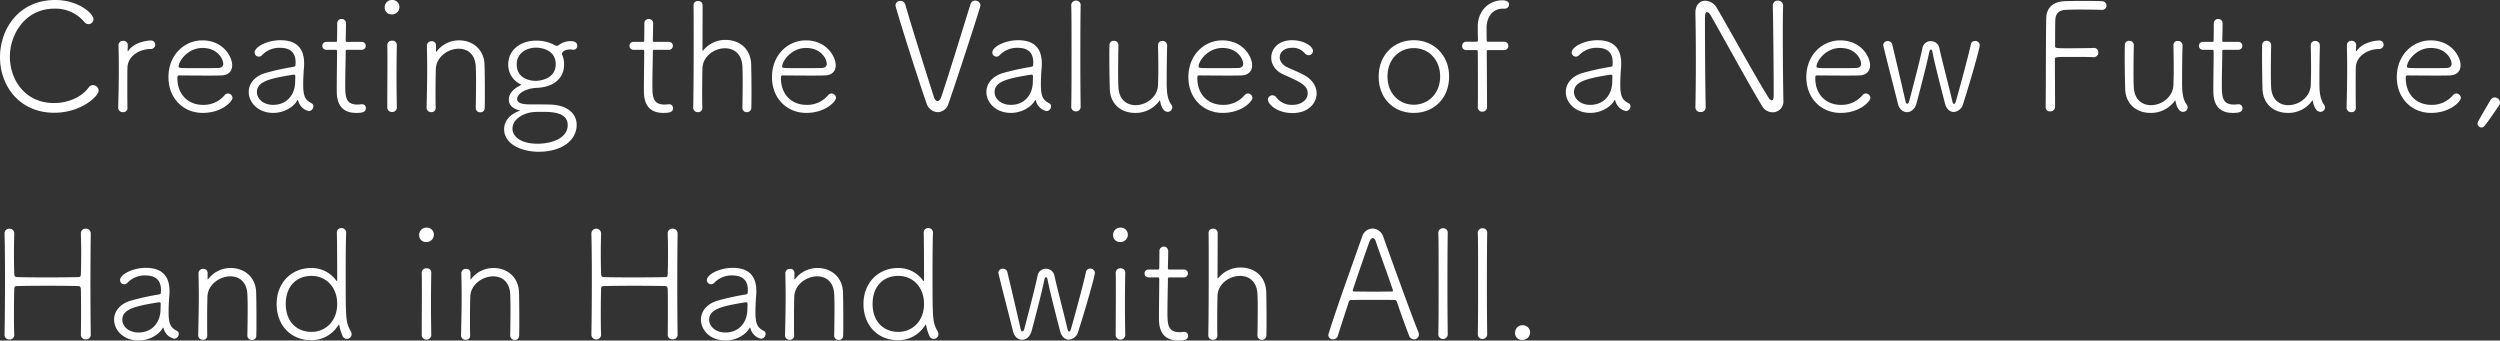 <svg xmlns="http://www.w3.org/2000/svg" width="988.44" height="134.64" viewBox="0 0 988.44 134.64">
  <rect x="0" y="0" width="988.44" height="134.64" fill="#333333" stroke="none"/>
  <path id="パス_676" data-name="パス 676" d="M43.02-8.76a2.243,2.243,0,0,0-2.22-2.16,2.027,2.027,0,0,0-1.74.96C36.12-6,30.78-3.84,25.38-3.84c-11.7,0-17.46-9.48-17.46-18.36,0-8.52,5.82-18.96,17.64-18.96a14.821,14.821,0,0,1,11.76,5.22,2.081,2.081,0,0,0,1.68.9,1.959,1.959,0,0,0,1.98-1.98c0-2.16-5.94-7.56-15.12-7.56-14.4,0-21.84,11.46-21.84,22.62C4.02-10.74,11.58,0,25.5,0,36.06,0,43.02-6.54,43.02-8.76Zm11.4,6.84c-.06-2.94-.06-5.76-.06-8.22,0-3.42,0-6.18.06-7.74.12-4.62,4.86-7.32,9.12-7.32a1.769,1.769,0,0,0,1.86-1.74,1.648,1.648,0,0,0-1.86-1.62c-.72,0-6.12.36-8.76,4.02-.06.12-.18.24-.24.24a.728.728,0,0,1-.06-.3c0-.84.06-1.26.06-2.16a1.666,1.666,0,0,0-1.8-1.68,1.741,1.741,0,0,0-1.86,1.56v.06c.06,2.64.12,5.82.12,9.18,0,5.16-.12,10.8-.24,15.66v.06A1.772,1.772,0,0,0,52.68-.24a1.6,1.6,0,0,0,1.74-1.62ZM95.94-5.88a1.835,1.835,0,0,0-1.8-1.74,1.7,1.7,0,0,0-1.2.54,10.745,10.745,0,0,1-8.7,3.96c-5.76,0-10.08-4.02-10.08-10.56,0-.84.12-1.08.72-1.08,1.32,0,6.42.06,10.92.06,2.22,0,4.26,0,5.64-.06,3-.06,4.38-1.74,4.38-4.02,0-3.42-3.6-9.84-11.82-9.84-7.08,0-13.38,5.76-13.38,14.52C70.62-5.64,76.56.06,84.18.06,91.74.06,95.94-4.5,95.94-5.88Zm-3.66-13.5c0,.96-.54,1.62-1.98,1.68-1.68.06-5.04.06-8.16.06-6.96,0-7.5,0-7.5-.6,0-2.22,3.66-7.38,9.42-7.38C90.18-25.62,92.28-21.12,92.28-19.38ZM121.74-5.04c.12,0,.12.06.18.24a5.568,5.568,0,0,0,4.2,4.14,1.9,1.9,0,0,0,1.8-1.86,1.266,1.266,0,0,0-.66-1.2c-2.4-1.26-3.36-2.46-3.36-7.44,0-1.98.12-4.68.3-6.66a16.291,16.291,0,0,0,.06-1.68c0-6.72-3.78-9.18-9.36-9.18-5.16,0-10.2,2.58-10.2,4.86a1.627,1.627,0,0,0,1.68,1.62,1.672,1.672,0,0,0,1.26-.6,9.45,9.45,0,0,1,7.02-2.88c4.86,0,6.24,2.58,6.24,5.88,0,.3-.06.66-.06.96,0,.42-.24.6-.96.72a96.536,96.536,0,0,0-11.1,2.46c-4.44,1.38-6.42,4.44-6.42,7.44,0,4.14,3.66,8.28,9.72,8.28,3.66,0,7.68-1.86,9.48-4.92A.448.448,0,0,1,121.74-5.04Zm-9.72,1.92c-4.02,0-6.42-2.52-6.42-5.04,0-4.2,4.98-5.4,14.4-6.9h.18c.42,0,.6.18.6.66,0,.72-.06,1.38-.06,2.04C120.72-7.26,117.54-3.12,112.02-3.12ZM146.94-24.9a1.544,1.544,0,0,0,1.68-1.56,1.544,1.544,0,0,0-1.68-1.56H141.6c-.78,0-.9,0-.9-.66,0,0,.12-4.8.12-6.54a1.7,1.7,0,0,0-1.74-1.86,1.7,1.7,0,0,0-1.74,1.74v1.5c0,2.1-.06,4.98-.06,5.22,0,.54-.12.6-.66.6h-3.48a1.544,1.544,0,0,0-1.68,1.56,1.544,1.544,0,0,0,1.68,1.56h3.54c.42,0,.6.12.6.72v.96c0,2.94-.12,10.26-.12,14.1,0,2.64,0,9.18,7.68,9.18,2.4,0,3.84-.3,3.84-1.86a1.485,1.485,0,0,0-1.44-1.56H147c-.6.06-1.14.12-1.68.12-4.68,0-4.8-3.18-4.8-7.86,0-4.44.18-10.62.18-12.9,0-.78,0-.9.96-.9Zm15-16.92A2.76,2.76,0,0,0,159-44.58a2.837,2.837,0,0,0-2.88,2.76,2.691,2.691,0,0,0,2.82,2.94A2.916,2.916,0,0,0,161.94-41.82ZM160.92-2.16c-.06-3.36-.12-7.8-.12-12.06,0-5.16.06-10.08.12-12.6v-.06a1.706,1.706,0,0,0-1.86-1.62,1.772,1.772,0,0,0-1.92,1.68v.06c.06,1.68.06,4.14.06,6.96,0,5.58-.06,12.6-.06,17.7A1.777,1.777,0,0,0,159-.3a1.793,1.793,0,0,0,1.92-1.8Zm31.2.3a1.7,1.7,0,0,0,1.8,1.68,1.634,1.634,0,0,0,1.74-1.74c.06-1.62.06-4.08.06-6.6,0-4.14-.06-8.58-.12-10.5-.24-6.36-5.04-9.6-10.02-9.6a11.1,11.1,0,0,0-8.88,4.32.322.322,0,0,1-.24.18.351.351,0,0,1-.06-.24v-2.28a1.554,1.554,0,0,0-1.68-1.62,1.762,1.762,0,0,0-1.92,1.56v.06c.06,2.64.12,5.76.12,9.12,0,5.1-.12,10.68-.24,15.54v.06a1.754,1.754,0,0,0,1.86,1.68,1.6,1.6,0,0,0,1.74-1.62v-.06c-.06-2.16-.06-4.14-.06-6.06,0-4.14.06-7.44.12-9.3.12-4.8,4.86-8.04,9.06-8.04,3.36,0,6.42,2.04,6.72,6.9.06.96.12,3.06.12,5.52,0,3.78-.06,8.46-.12,10.98Zm23.7-26.64c-5.64,0-10.86,3.36-10.86,9.54a8.545,8.545,0,0,0,4.26,7.38c.42.24.78.36.78.48s-.18.24-.6.48c-3.78,1.92-4.2,4.26-4.2,5.46,0,2.1,1.56,3.42,3.54,4.02.54.18.9.18.9.24s-.24.12-.66.3c-3.12,1.2-5.64,3.72-5.64,7.08,0,6.06,7.08,8.94,13.62,8.94,9.24,0,15.06-4.56,15.06-10.62,0-4.38-3.48-7.14-8.04-7.8-1.5-.24-1.92-.3-9.72-.3-2.88,0-5.76-.18-5.76-2.1,0-2.34,3.66-4.26,7.62-4.44,7.02-.24,10.92-3.96,10.92-9.18a9.564,9.564,0,0,0-.72-3.84,1.526,1.526,0,0,1-.12-.42c0-.72,1.14-1.74,3.12-1.74a5.161,5.161,0,0,1,.96.06c.12,0,.3.06.42.06a1.559,1.559,0,0,0,1.56-1.62c0-.78-.36-1.8-2.76-1.8a7.734,7.734,0,0,0-4.62,1.62,1.153,1.153,0,0,1-.72.24,1.453,1.453,0,0,1-.78-.24,14.537,14.537,0,0,0-7.44-1.8ZM228.48,4.92c0,4.8-5.7,7.32-11.94,7.32-7.02,0-9.9-3.12-9.9-5.94,0-3.84,4.5-6.36,8.64-6.6.78-.06,1.74-.06,2.7-.06C222.18-.36,228.48-.3,228.48,4.92ZM223.74-19.2c0,6.3-7.14,6.6-7.92,6.6-.54,0-7.5,0-7.5-6.54,0-4.32,3.72-6.6,7.68-6.6C216.96-25.74,223.74-25.44,223.74-19.2Zm44.64-5.7a1.544,1.544,0,0,0,1.68-1.56,1.544,1.544,0,0,0-1.68-1.56h-5.34c-.78,0-.9,0-.9-.66,0,0,.12-4.8.12-6.54a1.7,1.7,0,0,0-1.74-1.86,1.7,1.7,0,0,0-1.74,1.74v1.5c0,2.1-.06,4.98-.06,5.22,0,.54-.12.6-.66.6h-3.48a1.544,1.544,0,0,0-1.68,1.56,1.544,1.544,0,0,0,1.68,1.56h3.54c.42,0,.6.12.6.72v.96c0,2.94-.12,10.26-.12,14.1,0,2.64,0,9.18,7.68,9.18,2.4,0,3.84-.3,3.84-1.86a1.485,1.485,0,0,0-1.44-1.56h-.24c-.6.06-1.14.12-1.68.12-4.68,0-4.8-3.18-4.8-7.86,0-4.44.18-10.62.18-12.9,0-.78,0-.9.96-.9ZM297.54-1.92a1.7,1.7,0,0,0,1.8,1.68,1.716,1.716,0,0,0,1.74-1.8c.06-1.62.06-4.08.06-6.6,0-4.14-.06-8.58-.12-10.5-.24-6.54-5.04-9.66-10.02-9.66a11.243,11.243,0,0,0-8.88,4.08c-.12.12-.18.24-.24.24s-.12-.12-.12-.3c0-1.26.06-15.48.06-17.7a1.666,1.666,0,0,0-1.8-1.68,1.639,1.639,0,0,0-1.8,1.5v.06c.06,2.76.06,8.82.06,15.54,0,9.54-.06,20.4-.18,25.08v.06a1.754,1.754,0,0,0,1.86,1.68,1.6,1.6,0,0,0,1.74-1.62v-.06c-.06-2.16-.06-4.2-.06-6.12,0-4.26.06-7.8.12-9.66.18-4.68,4.74-7.8,8.88-7.8,3.42,0,6.6,2.04,6.9,7.02.06.96.12,3.06.12,5.52,0,3.78-.06,8.46-.12,10.98Zm37.02-3.96a1.834,1.834,0,0,0-1.8-1.74,1.7,1.7,0,0,0-1.2.54,10.745,10.745,0,0,1-8.7,3.96c-5.76,0-10.08-4.02-10.08-10.56,0-.84.12-1.08.72-1.08,1.32,0,6.42.06,10.92.06,2.22,0,4.26,0,5.64-.06,3-.06,4.38-1.74,4.38-4.02,0-3.42-3.6-9.84-11.82-9.84-7.08,0-13.38,5.76-13.38,14.52,0,8.46,5.94,14.16,13.56,14.16C330.36.06,334.56-4.5,334.56-5.88Zm-3.66-13.5c0,.96-.54,1.62-1.98,1.68-1.68.06-5.04.06-8.16.06-6.96,0-7.5,0-7.5-.6,0-2.22,3.66-7.38,9.42-7.38C328.8-25.62,330.9-21.12,330.9-19.38ZM378.96-3.42c3-8.52,12.72-38.34,12.72-39a2.051,2.051,0,0,0-2.1-1.92,1.874,1.874,0,0,0-1.86,1.44c-2.64,8.46-9.36,30.42-11.58,36.72-.36,1.02-.9,1.56-1.44,1.56s-1.08-.54-1.38-1.44c-2.4-7.44-9.42-29.76-11.34-36.66a2.015,2.015,0,0,0-1.98-1.5,1.83,1.83,0,0,0-1.92,1.8c0,.84,8.58,28.2,12.3,38.76a4.788,4.788,0,0,0,4.38,3.42A4.51,4.51,0,0,0,378.96-3.42ZM413.4-5.04c.12,0,.12.06.18.24a5.568,5.568,0,0,0,4.2,4.14,1.9,1.9,0,0,0,1.8-1.86,1.266,1.266,0,0,0-.66-1.2c-2.4-1.26-3.36-2.46-3.36-7.44,0-1.98.12-4.68.3-6.66a16.291,16.291,0,0,0,.06-1.68c0-6.72-3.78-9.18-9.36-9.18-5.16,0-10.2,2.58-10.2,4.86a1.627,1.627,0,0,0,1.68,1.62,1.672,1.672,0,0,0,1.26-.6,9.45,9.45,0,0,1,7.02-2.88c4.86,0,6.24,2.58,6.24,5.88,0,.3-.06.66-.06.96,0,.42-.24.6-.96.72a96.537,96.537,0,0,0-11.1,2.46c-4.44,1.38-6.42,4.44-6.42,7.44,0,4.14,3.66,8.28,9.72,8.28,3.66,0,7.68-1.86,9.48-4.92A.448.448,0,0,1,413.4-5.04Zm-9.72,1.92c-4.02,0-6.42-2.52-6.42-5.04,0-4.2,4.98-5.4,14.4-6.9h.18c.42,0,.6.18.6.66,0,.72-.06,1.38-.06,2.04C412.38-7.26,409.2-3.12,403.68-3.12Zm27.6.66c-.06-4.26-.12-11.82-.12-19.26,0-9.06.06-18,.12-20.76v-.06a1.729,1.729,0,0,0-1.8-1.8,1.822,1.822,0,0,0-1.92,1.92v.06c.12,2.46.12,10.32.12,18.6,0,8.22,0,16.98-.12,21.3v.06a1.76,1.76,0,0,0,1.86,1.86,1.76,1.76,0,0,0,1.86-1.86Zm34.2-24.24a1.754,1.754,0,0,0-1.86-1.68,1.6,1.6,0,0,0-1.74,1.62v.06c.06,3.18.12,6.3.12,9.48,0,2.04-.06,4.08-.12,6.12C461.76-6.18,457.2-3,453-3c-3.36,0-6.48-2.04-6.78-6.96-.06-.96-.12-3.06-.12-5.58,0-3.9.06-8.64.12-11.16v-.06a1.7,1.7,0,0,0-1.8-1.68,1.634,1.634,0,0,0-1.74,1.74c-.06,1.26-.06,3-.06,4.86,0,4.56.12,10.14.18,12.3.18,6.6,4.98,9.6,9.96,9.6a11.537,11.537,0,0,0,9.66-4.8c.06-.12.12-.12.18-.12s.06.06.12.3c.12,1.02.96,4.2,2.94,4.2a1.8,1.8,0,0,0,1.86-1.68,2.079,2.079,0,0,0-.42-1.2c-1.56-2.22-1.8-4.98-1.8-8.82,0-5.04.06-9.96.18-14.58ZM499.2-5.88a1.834,1.834,0,0,0-1.8-1.74,1.7,1.7,0,0,0-1.2.54,10.745,10.745,0,0,1-8.7,3.96c-5.76,0-10.08-4.02-10.08-10.56,0-.84.12-1.08.72-1.08,1.32,0,6.42.06,10.92.06,2.22,0,4.26,0,5.64-.06,3-.06,4.38-1.74,4.38-4.02,0-3.42-3.6-9.84-11.82-9.84-7.08,0-13.38,5.76-13.38,14.52,0,8.46,5.94,14.16,13.56,14.16C495,.06,499.2-4.5,499.2-5.88Zm-3.66-13.5c0,.96-.54,1.62-1.98,1.68-1.68.06-5.04.06-8.16.06-6.96,0-7.5,0-7.5-.6,0-2.22,3.66-7.38,9.42-7.38C493.44-25.62,495.54-21.12,495.54-19.38ZM524.58-7.62c0-2.76-1.62-5.58-5.34-7.5-1.86-.96-4.62-2.1-6.3-2.88-1.98-.96-2.94-2.46-2.94-3.9,0-1.98,1.74-3.78,4.8-3.78a6.133,6.133,0,0,1,5.04,2.1,2.054,2.054,0,0,0,1.56.84,1.741,1.741,0,0,0,1.74-1.74c0-1.62-3.24-4.2-8.34-4.2-5.28,0-8.16,3.36-8.16,6.9,0,2.58,1.56,5.22,4.86,6.66,6.96,3.12,9.54,4.32,9.54,7.5,0,2.58-2.58,4.5-6,4.5a7.472,7.472,0,0,1-6.42-3,1.877,1.877,0,0,0-1.5-.78,1.792,1.792,0,0,0-1.8,1.74c0,1.68,3.48,5.28,9.72,5.28C521.76.12,524.58-4.2,524.58-7.62ZM562.98.06c7.98,0,13.98-5.76,13.98-14.4,0-8.34-6-14.34-13.98-14.34s-13.86,6-13.86,14.34C549.12-5.7,555,.06,562.98.06Zm0-3.24c-5.76,0-10.38-4.44-10.38-11.16,0-6.78,4.62-11.22,10.38-11.22s10.44,4.44,10.44,11.22C573.42-7.62,568.74-3.18,562.98-3.18Zm25.32.9a1.745,1.745,0,0,0,1.8,1.86,1.81,1.81,0,0,0,1.86-1.92c0-4.98-.12-21.66-.12-21.66,0-.72.06-.78.66-.78h6.3a1.575,1.575,0,0,0,1.56-1.68,1.559,1.559,0,0,0-1.56-1.62h-6.24c-.6,0-.72-.06-.72-.6-.06-.78-.06-2.1-.06-3.54v-1.86c.18-3.9,2.46-7.08,6.36-7.08h.72a1.662,1.662,0,0,0,1.8-1.62c0-1.62-2.1-1.68-2.7-1.68-4.68,0-9.48,3.54-9.66,10.02v1.56c0,1.92.06,3.54.06,4.14s-.18.66-.84.66h-3.84a1.575,1.575,0,0,0-1.56,1.68,1.526,1.526,0,0,0,1.56,1.62h3.84c.72,0,.78.06.78.78,0,0,.06,7.32.06,13.74,0,3.24,0,6.18-.06,7.92Zm54.18-2.76c.12,0,.12.06.18.24a5.568,5.568,0,0,0,4.2,4.14,1.9,1.9,0,0,0,1.8-1.86,1.266,1.266,0,0,0-.66-1.2c-2.4-1.26-3.36-2.46-3.36-7.44,0-1.98.12-4.68.3-6.66A16.291,16.291,0,0,0,645-19.5c0-6.72-3.78-9.18-9.36-9.18-5.16,0-10.2,2.58-10.2,4.86a1.627,1.627,0,0,0,1.68,1.62,1.672,1.672,0,0,0,1.26-.6,9.45,9.45,0,0,1,7.02-2.88c4.86,0,6.24,2.58,6.24,5.88,0,.3-.06.66-.06.96,0,.42-.24.6-.96.72a96.534,96.534,0,0,0-11.1,2.46c-4.44,1.38-6.42,4.44-6.42,7.44,0,4.14,3.66,8.28,9.72,8.28,3.66,0,7.68-1.86,9.48-4.92A.448.448,0,0,1,642.48-5.04Zm-9.72,1.92c-4.02,0-6.42-2.52-6.42-5.04,0-4.2,4.98-5.4,14.4-6.9h.18c.42,0,.6.18.6.66,0,.72-.06,1.38-.06,2.04C641.46-7.26,638.28-3.12,632.76-3.12Zm76.38-1.44c-.12-6.24-.24-16.26-.24-25.2,0-4.68,0-9.06.12-12.48v-.06a2,2,0,0,0-2.1-2.04,1.934,1.934,0,0,0-1.98,2.04v.06c.18,5.7.36,27.96.36,34.38,0,1.8,0,2.94-.78,2.94a1.718,1.718,0,0,1-1.2-.96c-4.44-6.96-16.8-29.34-20.52-35.58a5.461,5.461,0,0,0-4.56-2.82c-2.04,0-3.9,1.5-3.9,4.74v.18c.12,5.34.18,12.18.18,19.26,0,6.12-.06,12.42-.18,17.94v.06a1.862,1.862,0,0,0,2.04,1.8,1.862,1.862,0,0,0,2.04-1.8v-.06c-.18-6.24-.3-24.9-.3-32.58,0-4.2,0-5.04.84-5.04.42,0,.96.48,1.38,1.2C683.58-33,696.54-9.36,700.8-2.52a4.757,4.757,0,0,0,4.02,2.34,4.224,4.224,0,0,0,4.32-4.32Zm34.38-1.32a1.834,1.834,0,0,0-1.8-1.74,1.7,1.7,0,0,0-1.2.54,10.745,10.745,0,0,1-8.7,3.96c-5.76,0-10.08-4.02-10.08-10.56,0-.84.12-1.08.72-1.08,1.32,0,6.42.06,10.92.06,2.22,0,4.26,0,5.64-.06,3-.06,4.38-1.74,4.38-4.02,0-3.42-3.6-9.84-11.82-9.84-7.08,0-13.38,5.76-13.38,14.52,0,8.46,5.94,14.16,13.56,14.16C739.32.06,743.52-4.5,743.52-5.88Zm-3.66-13.5c0,.96-.54,1.62-1.98,1.68-1.68.06-5.04.06-8.16.06-6.96,0-7.5,0-7.5-.6,0-2.22,3.66-7.38,9.42-7.38C737.76-25.62,739.86-21.12,739.86-19.38ZM766.8-24c.18-.66.42-1.02.66-1.02s.48.3.6.96c.9,4.86,4.2,17.4,4.98,20.46.6,2.22,1.98,3.3,3.42,3.3a4.167,4.167,0,0,0,3.72-3.18c2.64-8.16,6.6-21.96,6.6-23.28a1.789,1.789,0,0,0-1.86-1.62A1.651,1.651,0,0,0,783.24-27c-.96,4.56-4.62,17.94-5.94,22.56-.18.54-.42.96-.72.96-.24,0-.48-.36-.66-1.08-1.02-4.56-4.38-17.28-5.16-21.12a3.383,3.383,0,0,0-3.36-2.64,3.3,3.3,0,0,0-3.3,2.82c-.9,4.44-4.08,16.56-5.22,20.88-.18.72-.48,1.08-.78,1.08s-.54-.3-.72-1.08C756.36-9.3,753.3-22.26,752.16-27a1.718,1.718,0,0,0-1.74-1.32,1.639,1.639,0,0,0-1.8,1.5.89.89,0,0,0,.06.42c1.2,5.28,4.38,17.22,5.7,22.74.54,2.28,2.1,3.42,3.6,3.42,1.56,0,3.12-1.14,3.78-3.48C762.84-7.74,765.72-18.66,766.8-24ZM812.82-2.22a1.618,1.618,0,0,0,1.74,1.68,1.862,1.862,0,0,0,1.98-1.68v-2.4c0-4.38-.06-12.84-.06-16.5,0-.96.12-.96,7.2-.96,3.06,0,6.36,0,7.92.12h.12a1.856,1.856,0,0,0,1.92-1.92,1.711,1.711,0,0,0-1.98-1.74c-1.38.06-5.82.12-9.42.12-5.58,0-5.7,0-5.7-.96.06-3.54,0-9,.12-10.5.18-2.28,1.38-3.54,3.96-3.72,1.02-.06,3.18-.12,5.52-.12,3.6,0,7.62.06,8.76.12h.06a1.71,1.71,0,0,0,1.92-1.68,1.75,1.75,0,0,0-1.8-1.74c-1.02-.06-4.2-.12-7.44-.12s-6.48.06-7.56.12c-4.38.24-6.9,2.64-7.02,6.6-.18,6.36-.12,27.96-.24,35.22ZM866.94-26.7a1.754,1.754,0,0,0-1.86-1.68,1.6,1.6,0,0,0-1.74,1.62v.06c.06,3.18.12,6.3.12,9.48,0,2.04-.06,4.08-.12,6.12-.12,4.92-4.68,8.1-8.88,8.1-3.36,0-6.48-2.04-6.78-6.96-.06-.96-.12-3.06-.12-5.58,0-3.9.06-8.64.12-11.16v-.06a1.7,1.7,0,0,0-1.8-1.68,1.634,1.634,0,0,0-1.74,1.74c-.06,1.26-.06,3-.06,4.86,0,4.56.12,10.14.18,12.3.18,6.6,4.98,9.6,9.96,9.6a11.537,11.537,0,0,0,9.66-4.8c.06-.12.12-.12.18-.12s.06.06.12.3c.12,1.02.96,4.2,2.94,4.2a1.8,1.8,0,0,0,1.86-1.68,2.079,2.079,0,0,0-.42-1.2c-1.56-2.22-1.8-4.98-1.8-8.82,0-5.04.06-9.96.18-14.58Zm21.96,1.8a1.544,1.544,0,0,0,1.68-1.56,1.544,1.544,0,0,0-1.68-1.56h-5.34c-.78,0-.9,0-.9-.66,0,0,.12-4.8.12-6.54a1.7,1.7,0,0,0-1.74-1.86,1.7,1.7,0,0,0-1.74,1.74v1.5c0,2.1-.06,4.98-.06,5.22,0,.54-.12.6-.66.6H875.1a1.544,1.544,0,0,0-1.68,1.56,1.544,1.544,0,0,0,1.68,1.56h3.54c.42,0,.6.12.6.72v.96c0,2.94-.12,10.26-.12,14.1,0,2.64,0,9.18,7.68,9.18,2.4,0,3.84-.3,3.84-1.86a1.485,1.485,0,0,0-1.44-1.56h-.24c-.6.06-1.14.12-1.68.12-4.68,0-4.8-3.18-4.8-7.86,0-4.44.18-10.62.18-12.9,0-.78,0-.9.96-.9Zm32.34-1.8a1.754,1.754,0,0,0-1.86-1.68,1.6,1.6,0,0,0-1.74,1.62v.06c.06,3.18.12,6.3.12,9.48,0,2.04-.06,4.08-.12,6.12-.12,4.92-4.68,8.1-8.88,8.1-3.36,0-6.48-2.04-6.78-6.96-.06-.96-.12-3.06-.12-5.58,0-3.9.06-8.64.12-11.16v-.06a1.7,1.7,0,0,0-1.8-1.68,1.634,1.634,0,0,0-1.74,1.74c-.06,1.26-.06,3-.06,4.86,0,4.56.12,10.14.18,12.3.18,6.6,4.98,9.6,9.96,9.6a11.537,11.537,0,0,0,9.66-4.8c.06-.12.12-.12.18-.12s.06.06.12.3c.12,1.02.96,4.2,2.94,4.2a1.8,1.8,0,0,0,1.86-1.68,2.079,2.079,0,0,0-.42-1.2c-1.56-2.22-1.8-4.98-1.8-8.82,0-5.04.06-9.96.18-14.58ZM935.46-1.92c-.06-2.94-.06-5.76-.06-8.22,0-3.42,0-6.18.06-7.74.12-4.62,4.86-7.32,9.12-7.32a1.769,1.769,0,0,0,1.86-1.74,1.648,1.648,0,0,0-1.86-1.62c-.72,0-6.12.36-8.76,4.02-.06.12-.18.24-.24.24a.728.728,0,0,1-.06-.3c0-.84.06-1.26.06-2.16a1.666,1.666,0,0,0-1.8-1.68,1.741,1.741,0,0,0-1.86,1.56v.06c.06,2.64.12,5.82.12,9.18,0,5.16-.12,10.8-.24,15.66v.06a1.772,1.772,0,0,0,1.92,1.68,1.6,1.6,0,0,0,1.74-1.62Zm41.52-3.96a1.834,1.834,0,0,0-1.8-1.74,1.7,1.7,0,0,0-1.2.54,10.745,10.745,0,0,1-8.7,3.96c-5.76,0-10.08-4.02-10.08-10.56,0-.84.12-1.08.72-1.08,1.32,0,6.42.06,10.92.06,2.22,0,4.26,0,5.64-.06,3-.06,4.38-1.74,4.38-4.02,0-3.42-3.6-9.84-11.82-9.84-7.08,0-13.38,5.76-13.38,14.52,0,8.46,5.94,14.16,13.56,14.16C972.78.06,976.98-4.5,976.98-5.88Zm-3.66-13.5c0,.96-.54,1.62-1.98,1.68-1.68.06-5.04.06-8.16.06-6.96,0-7.5,0-7.5-.6,0-2.22,3.66-7.38,9.42-7.38C971.22-25.62,973.32-21.12,973.32-19.38ZM985.2,5.82c.9,0,1.2-.42,6.84-8.64a2.114,2.114,0,0,0,.42-1.26,2.092,2.092,0,0,0-2.04-1.98,1.973,1.973,0,0,0-1.74,1.08c-4.92,8.4-5.1,8.7-5.1,9.3A1.591,1.591,0,0,0,985.2,5.82ZM39.9,87.78c-.06-4.68-.12-12.12-.12-19.68s.06-15.24.12-20.34V47.7a1.858,1.858,0,0,0-1.98-1.86A1.806,1.806,0,0,0,36,47.7v.06c.06,2.52.12,5.16.12,7.56,0,3.72-.06,6.96-.12,8.4,0,.72-.12,1.26-.9,1.26-2.16.06-7.5.12-12.72.12-5.16,0-10.14-.06-11.64-.12-.6-.06-1.08-.24-1.08-1.32-.06-1.56-.12-4.74-.12-8.4,0-2.4.06-4.98.12-7.5V47.7a1.842,1.842,0,0,0-1.92-1.86A1.842,1.842,0,0,0,5.82,47.7v.06C5.94,52.38,6,58.68,6,65.34c0,7.68-.06,15.84-.18,22.44v.06a1.793,1.793,0,0,0,1.92,1.8,1.793,1.793,0,0,0,1.92-1.8v-.06c-.12-2.88-.12-5.76-.12-8.4,0-4.32.06-8.04.12-9.66,0-1.14.54-1.2,1.32-1.2,2.22-.06,7.02-.12,11.88-.12s9.78.06,12.06.12c.6,0,1.08.24,1.08,1.44.06,1.56.06,4.86.06,8.76,0,2.88,0,6.06-.06,9.06v.06a1.8,1.8,0,0,0,1.98,1.74,1.782,1.782,0,0,0,1.92-1.74Zm28.62-2.82c.12,0,.12.06.18.24a5.568,5.568,0,0,0,4.2,4.14,1.9,1.9,0,0,0,1.8-1.86,1.266,1.266,0,0,0-.66-1.2c-2.4-1.26-3.36-2.46-3.36-7.44,0-1.98.12-4.68.3-6.66a16.291,16.291,0,0,0,.06-1.68c0-6.72-3.78-9.18-9.36-9.18-5.16,0-10.2,2.58-10.2,4.86a1.627,1.627,0,0,0,1.68,1.62,1.672,1.672,0,0,0,1.26-.6,9.45,9.45,0,0,1,7.02-2.88c4.86,0,6.24,2.58,6.24,5.88,0,.3-.06.66-.06.96,0,.42-.24.6-.96.72a96.535,96.535,0,0,0-11.1,2.46c-4.44,1.38-6.42,4.44-6.42,7.44,0,4.14,3.66,8.28,9.72,8.28,3.66,0,7.68-1.86,9.48-4.92A.448.448,0,0,1,68.52,84.96ZM58.8,86.88c-4.02,0-6.42-2.52-6.42-5.04,0-4.2,4.98-5.4,14.4-6.9h.18c.42,0,.6.18.6.66,0,.72-.06,1.38-.06,2.04C67.5,82.74,64.32,86.88,58.8,86.88Zm43.02,1.26a1.7,1.7,0,0,0,1.8,1.68,1.634,1.634,0,0,0,1.74-1.74c.06-1.62.06-4.08.06-6.6,0-4.14-.06-8.58-.12-10.5-.24-6.36-5.04-9.6-10.02-9.6A11.1,11.1,0,0,0,86.4,65.7a.321.321,0,0,1-.24.18.351.351,0,0,1-.06-.24V63.36a1.554,1.554,0,0,0-1.68-1.62A1.762,1.762,0,0,0,82.5,63.3v.06c.06,2.64.12,5.76.12,9.12,0,5.1-.12,10.68-.24,15.54v.06a1.754,1.754,0,0,0,1.86,1.68,1.6,1.6,0,0,0,1.74-1.62v-.06c-.06-2.16-.06-4.14-.06-6.06,0-4.14.06-7.44.12-9.3.12-4.8,4.86-8.04,9.06-8.04,3.36,0,6.42,2.04,6.72,6.9.06.96.12,3.06.12,5.52,0,3.78-.06,8.46-.12,10.98Zm41.22-.54a2.12,2.12,0,0,0-.24-1.02c-2.1-3.84-2.1-4.26-2.1-23.16,0-6.96.06-13.26.18-15.84v-.12a1.794,1.794,0,0,0-1.86-1.86,1.71,1.71,0,0,0-1.8,1.92c.06,2.58.12,10.68.12,17.88,0,.84-.06,1.14-.12,1.14-.12,0-.36-.3-.66-.72a11.968,11.968,0,0,0-9.48-4.44c-7.8,0-13.68,5.82-13.68,14.22,0,8.7,5.88,14.34,13.68,14.34a12.475,12.475,0,0,0,10.5-5.64c.24-.3.36-.54.42-.54.12,0,.18.24.3.9a17.315,17.315,0,0,0,1.26,3.78,1.785,1.785,0,0,0,1.62.96A1.857,1.857,0,0,0,143.04,87.6Zm-15.84-.96c-6,0-10.2-4.2-10.2-11.04,0-6.9,4.14-11.1,10.2-11.1,5.7,0,10.14,4.38,10.14,11.1C137.34,82.26,132.84,86.64,127.2,86.64Zm48.36-38.46a2.76,2.76,0,0,0-2.94-2.76,2.837,2.837,0,0,0-2.88,2.76,2.691,2.691,0,0,0,2.82,2.94A2.916,2.916,0,0,0,175.56,48.18Zm-1.02,39.66c-.06-3.36-.12-7.8-.12-12.06,0-5.16.06-10.08.12-12.6v-.06a1.706,1.706,0,0,0-1.86-1.62,1.772,1.772,0,0,0-1.92,1.68v.06c.06,1.68.06,4.14.06,6.96,0,5.58-.06,12.6-.06,17.7a1.892,1.892,0,0,0,3.78,0Zm31.2.3a1.7,1.7,0,0,0,1.8,1.68,1.634,1.634,0,0,0,1.74-1.74c.06-1.62.06-4.08.06-6.6,0-4.14-.06-8.58-.12-10.5-.24-6.36-5.04-9.6-10.02-9.6a11.1,11.1,0,0,0-8.88,4.32.322.322,0,0,1-.24.18.351.351,0,0,1-.06-.24V63.36a1.554,1.554,0,0,0-1.68-1.62,1.762,1.762,0,0,0-1.92,1.56v.06c.06,2.64.12,5.76.12,9.12,0,5.1-.12,10.68-.24,15.54v.06a1.754,1.754,0,0,0,1.86,1.68,1.6,1.6,0,0,0,1.74-1.62v-.06c-.06-2.16-.06-4.14-.06-6.06,0-4.14.06-7.44.12-9.3.12-4.8,4.86-8.04,9.06-8.04,3.36,0,6.42,2.04,6.72,6.9.06.96.12,3.06.12,5.52,0,3.78-.06,8.46-.12,10.98Zm66.18-.36c-.06-4.68-.12-12.12-.12-19.68s.06-15.24.12-20.34V47.7a1.858,1.858,0,0,0-1.98-1.86,1.806,1.806,0,0,0-1.92,1.86v.06c.06,2.52.12,5.16.12,7.56,0,3.72-.06,6.96-.12,8.4,0,.72-.12,1.26-.9,1.26-2.16.06-7.5.12-12.72.12-5.16,0-10.14-.06-11.64-.12-.6-.06-1.08-.24-1.08-1.32-.06-1.56-.12-4.74-.12-8.4,0-2.4.06-4.98.12-7.5V47.7a1.921,1.921,0,0,0-3.84,0v.06c.12,4.62.18,10.92.18,17.58,0,7.68-.06,15.84-.18,22.44v.06a1.924,1.924,0,0,0,3.84,0v-.06c-.12-2.88-.12-5.76-.12-8.4,0-4.32.06-8.04.12-9.66,0-1.14.54-1.2,1.32-1.2,2.22-.06,7.02-.12,11.88-.12s9.78.06,12.06.12c.6,0,1.08.24,1.08,1.44.06,1.56.06,4.86.06,8.76,0,2.88,0,6.06-.06,9.06v.06A1.8,1.8,0,0,0,270,89.58a1.782,1.782,0,0,0,1.92-1.74Zm28.62-2.82c.12,0,.12.06.18.24a5.568,5.568,0,0,0,4.2,4.14,1.9,1.9,0,0,0,1.8-1.86,1.266,1.266,0,0,0-.66-1.2c-2.4-1.26-3.36-2.46-3.36-7.44,0-1.98.12-4.68.3-6.66a16.291,16.291,0,0,0,.06-1.68c0-6.72-3.78-9.18-9.36-9.18-5.16,0-10.2,2.58-10.2,4.86a1.627,1.627,0,0,0,1.68,1.62,1.672,1.672,0,0,0,1.26-.6,9.45,9.45,0,0,1,7.02-2.88c4.86,0,6.24,2.58,6.24,5.88,0,.3-.06.66-.06.96,0,.42-.24.6-.96.72a96.536,96.536,0,0,0-11.1,2.46c-4.44,1.38-6.42,4.44-6.42,7.44,0,4.14,3.66,8.28,9.72,8.28,3.66,0,7.68-1.86,9.48-4.92A.448.448,0,0,1,300.54,84.96Zm-9.72,1.92c-4.02,0-6.42-2.52-6.42-5.04,0-4.2,4.98-5.4,14.4-6.9h.18c.42,0,.6.18.6.66,0,.72-.06,1.38-.06,2.04C299.52,82.74,296.34,86.88,290.82,86.88Zm43.02,1.26a1.7,1.7,0,0,0,1.8,1.68,1.634,1.634,0,0,0,1.74-1.74c.06-1.62.06-4.08.06-6.6,0-4.14-.06-8.58-.12-10.5-.24-6.36-5.04-9.6-10.02-9.6a11.1,11.1,0,0,0-8.88,4.32.321.321,0,0,1-.24.18.351.351,0,0,1-.06-.24V63.36a1.554,1.554,0,0,0-1.68-1.62,1.762,1.762,0,0,0-1.92,1.56v.06c.06,2.64.12,5.76.12,9.12,0,5.1-.12,10.68-.24,15.54v.06a1.754,1.754,0,0,0,1.86,1.68A1.6,1.6,0,0,0,318,88.14v-.06c-.06-2.16-.06-4.14-.06-6.06,0-4.14.06-7.44.12-9.3.12-4.8,4.86-8.04,9.06-8.04,3.36,0,6.42,2.04,6.72,6.9.06.96.12,3.06.12,5.52,0,3.78-.06,8.46-.12,10.98Zm41.22-.54a2.12,2.12,0,0,0-.24-1.02c-2.1-3.84-2.1-4.26-2.1-23.16,0-6.96.06-13.26.18-15.84v-.12a1.794,1.794,0,0,0-1.86-1.86,1.71,1.71,0,0,0-1.8,1.92c.06,2.58.12,10.68.12,17.88,0,.84-.06,1.14-.12,1.14-.12,0-.36-.3-.66-.72a11.968,11.968,0,0,0-9.48-4.44c-7.8,0-13.68,5.82-13.68,14.22,0,8.7,5.88,14.34,13.68,14.34a12.475,12.475,0,0,0,10.5-5.64c.24-.3.36-.54.42-.54.12,0,.18.24.3.9a17.316,17.316,0,0,0,1.26,3.78,1.785,1.785,0,0,0,1.62.96A1.857,1.857,0,0,0,375.06,87.6Zm-15.84-.96c-6,0-10.2-4.2-10.2-11.04,0-6.9,4.14-11.1,10.2-11.1,5.7,0,10.14,4.38,10.14,11.1C369.36,82.26,364.86,86.64,359.22,86.64ZM416.94,66c.18-.66.42-1.02.66-1.02s.48.3.6.96c.9,4.86,4.2,17.4,4.98,20.46.6,2.22,1.98,3.3,3.42,3.3a4.167,4.167,0,0,0,3.72-3.18c2.64-8.16,6.6-21.96,6.6-23.28a1.789,1.789,0,0,0-1.86-1.62A1.651,1.651,0,0,0,433.38,63c-.96,4.56-4.62,17.94-5.94,22.56-.18.54-.42.96-.72.96-.24,0-.48-.36-.66-1.08-1.02-4.56-4.38-17.28-5.16-21.12a3.383,3.383,0,0,0-3.36-2.64,3.3,3.3,0,0,0-3.3,2.82c-.9,4.44-4.08,16.56-5.22,20.88-.18.72-.48,1.08-.78,1.08s-.54-.3-.72-1.08C406.5,80.7,403.44,67.74,402.3,63a1.718,1.718,0,0,0-1.74-1.32,1.639,1.639,0,0,0-1.8,1.5.89.89,0,0,0,.06.42c1.2,5.28,4.38,17.22,5.7,22.74.54,2.28,2.1,3.42,3.6,3.42,1.56,0,3.12-1.14,3.78-3.48C412.98,82.26,415.86,71.34,416.94,66Zm33-17.82A2.76,2.76,0,0,0,447,45.42a2.837,2.837,0,0,0-2.88,2.76,2.691,2.691,0,0,0,2.82,2.94A2.916,2.916,0,0,0,449.94,48.18Zm-1.02,39.66c-.06-3.36-.12-7.8-.12-12.06,0-5.16.06-10.08.12-12.6v-.06a1.706,1.706,0,0,0-1.86-1.62,1.772,1.772,0,0,0-1.92,1.68v.06c.06,1.68.06,4.14.06,6.96,0,5.58-.06,12.6-.06,17.7a1.892,1.892,0,0,0,3.78,0Zm23.1-22.74a1.564,1.564,0,1,0,0-3.12h-5.34c-.78,0-.9,0-.9-.66,0,0,.12-4.8.12-6.54a1.742,1.742,0,1,0-3.48-.12v1.5c0,2.1-.06,4.98-.06,5.22,0,.54-.12.6-.66.6h-3.48a1.564,1.564,0,1,0,0,3.12h3.54c.42,0,.6.12.6.72v.96c0,2.94-.12,10.26-.12,14.1,0,2.64,0,9.18,7.68,9.18,2.4,0,3.84-.3,3.84-1.86a1.485,1.485,0,0,0-1.44-1.56h-.24c-.6.06-1.14.12-1.68.12-4.68,0-4.8-3.18-4.8-7.86,0-4.44.18-10.62.18-12.9,0-.78,0-.9.96-.9Zm29.16,22.98a1.771,1.771,0,0,0,3.54-.12c.06-1.62.06-4.08.06-6.6,0-4.14-.06-8.58-.12-10.5-.24-6.54-5.04-9.66-10.02-9.66a11.243,11.243,0,0,0-8.88,4.08c-.12.12-.18.24-.24.24s-.12-.12-.12-.3c0-1.26.06-15.48.06-17.7a1.666,1.666,0,0,0-1.8-1.68,1.639,1.639,0,0,0-1.8,1.5v.06c.06,2.76.06,8.82.06,15.54,0,9.54-.06,20.4-.18,25.08v.06a1.754,1.754,0,0,0,1.86,1.68,1.6,1.6,0,0,0,1.74-1.62v-.06c-.06-2.16-.06-4.2-.06-6.12,0-4.26.06-7.8.12-9.66.18-4.68,4.74-7.8,8.88-7.8,3.42,0,6.6,2.04,6.9,7.02.06.96.12,3.06.12,5.52,0,3.78-.06,8.46-.12,10.98Zm63.84-.42a2.408,2.408,0,0,0-.18-.9c-2.04-4.8-9.96-26.7-13.92-37.74a4.563,4.563,0,0,0-4.26-3.24,4.4,4.4,0,0,0-4.08,3.18c-2.88,8.28-9.9,27.54-13.26,38.4a2.132,2.132,0,0,0-.12.6,1.746,1.746,0,0,0,1.86,1.62,1.939,1.939,0,0,0,1.92-1.44c.9-2.94,2.76-8.58,4.32-13.38a.914.914,0,0,1,.9-.72c1.26-.06,6-.06,10.26-.06,3.06,0,5.94,0,6.9.06.6,0,.78.24.96.72,1.86,5.52,4.14,11.7,4.86,13.44a1.987,1.987,0,0,0,1.86,1.38A1.945,1.945,0,0,0,565.02,87.66ZM554.76,70.38c0,.18-.12.3-.54.3-.9,0-3.96.06-7.14.06-3.12,0-6.36-.06-7.56-.06-.48,0-.66-.12-.66-.36,0-.48,5.34-15.9,6.6-19.32.36-.96.84-1.44,1.32-1.44s.9.42,1.2,1.32c.96,3,4.8,13.32,6.66,18.96A1.752,1.752,0,0,1,554.76,70.38Zm21.66,17.16c-.06-4.26-.12-11.82-.12-19.26,0-9.06.06-18,.12-20.76v-.06a1.729,1.729,0,0,0-1.8-1.8,1.822,1.822,0,0,0-1.92,1.92v.06c.12,2.46.12,10.32.12,18.6,0,8.22,0,16.98-.12,21.3v.06a1.86,1.86,0,1,0,3.72,0Zm15.6,0c-.06-4.26-.12-11.82-.12-19.26,0-9.06.06-18,.12-20.76v-.06a1.729,1.729,0,0,0-1.8-1.8,1.822,1.822,0,0,0-1.92,1.92v.06c.12,2.46.12,10.32.12,18.6,0,8.22,0,16.98-.12,21.3v.06a1.86,1.86,0,1,0,3.72,0ZM609,86.82A2.913,2.913,0,0,0,606,84a2.876,2.876,0,0,0-2.94,2.88,2.688,2.688,0,0,0,2.88,2.94A3.021,3.021,0,0,0,609,86.82Z" transform="translate(-4.02 44.58)" fill="#fff"/>
</svg>
